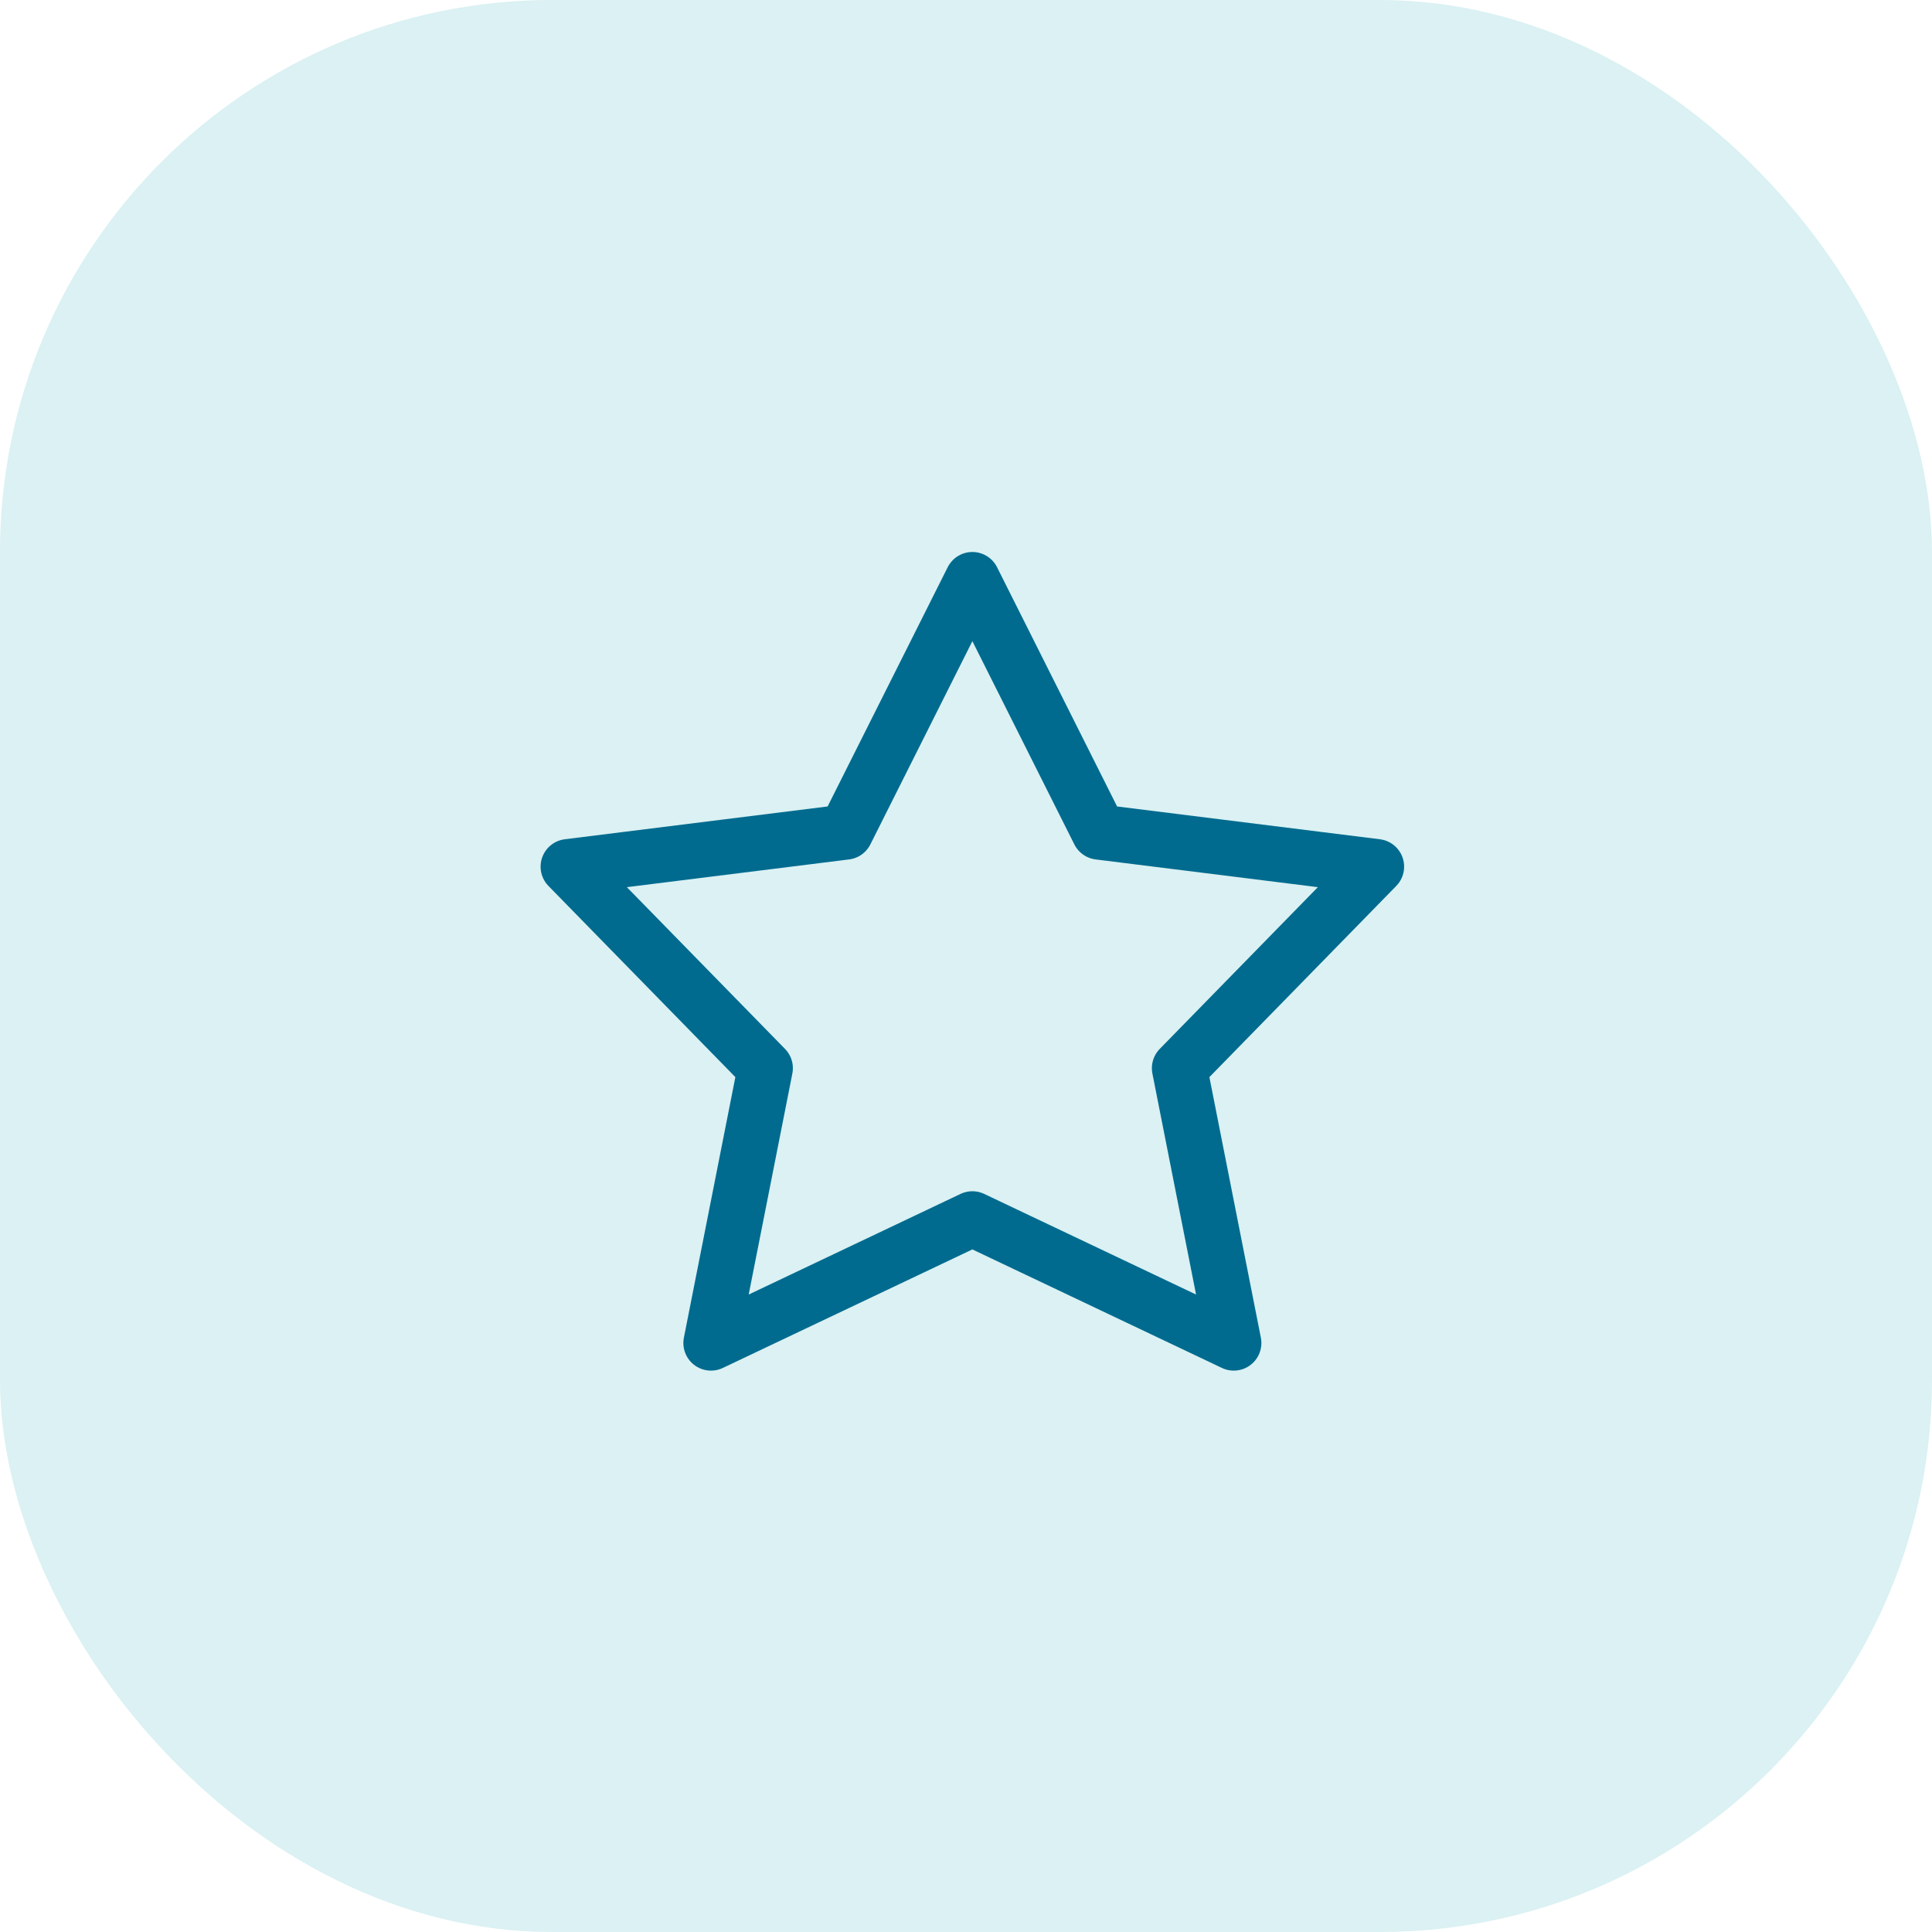 <svg width="50" height="50" viewBox="0 0 50 50" fill="none" xmlns="http://www.w3.org/2000/svg">
<rect opacity="0.2" width="50" height="50" rx="14.286" fill="#4EBDC7"/>
<path fill-rule="evenodd" clip-rule="evenodd" d="M25.165 31.544L18.4 34.757L19.805 27.645L14.705 22.429L21.886 21.533L25.165 15L28.443 21.533L35.624 22.429L30.525 27.645L31.93 34.757L25.165 31.544Z" stroke="#006B8F" stroke-width="1.429" stroke-linecap="round" stroke-linejoin="round"/>
</svg>
